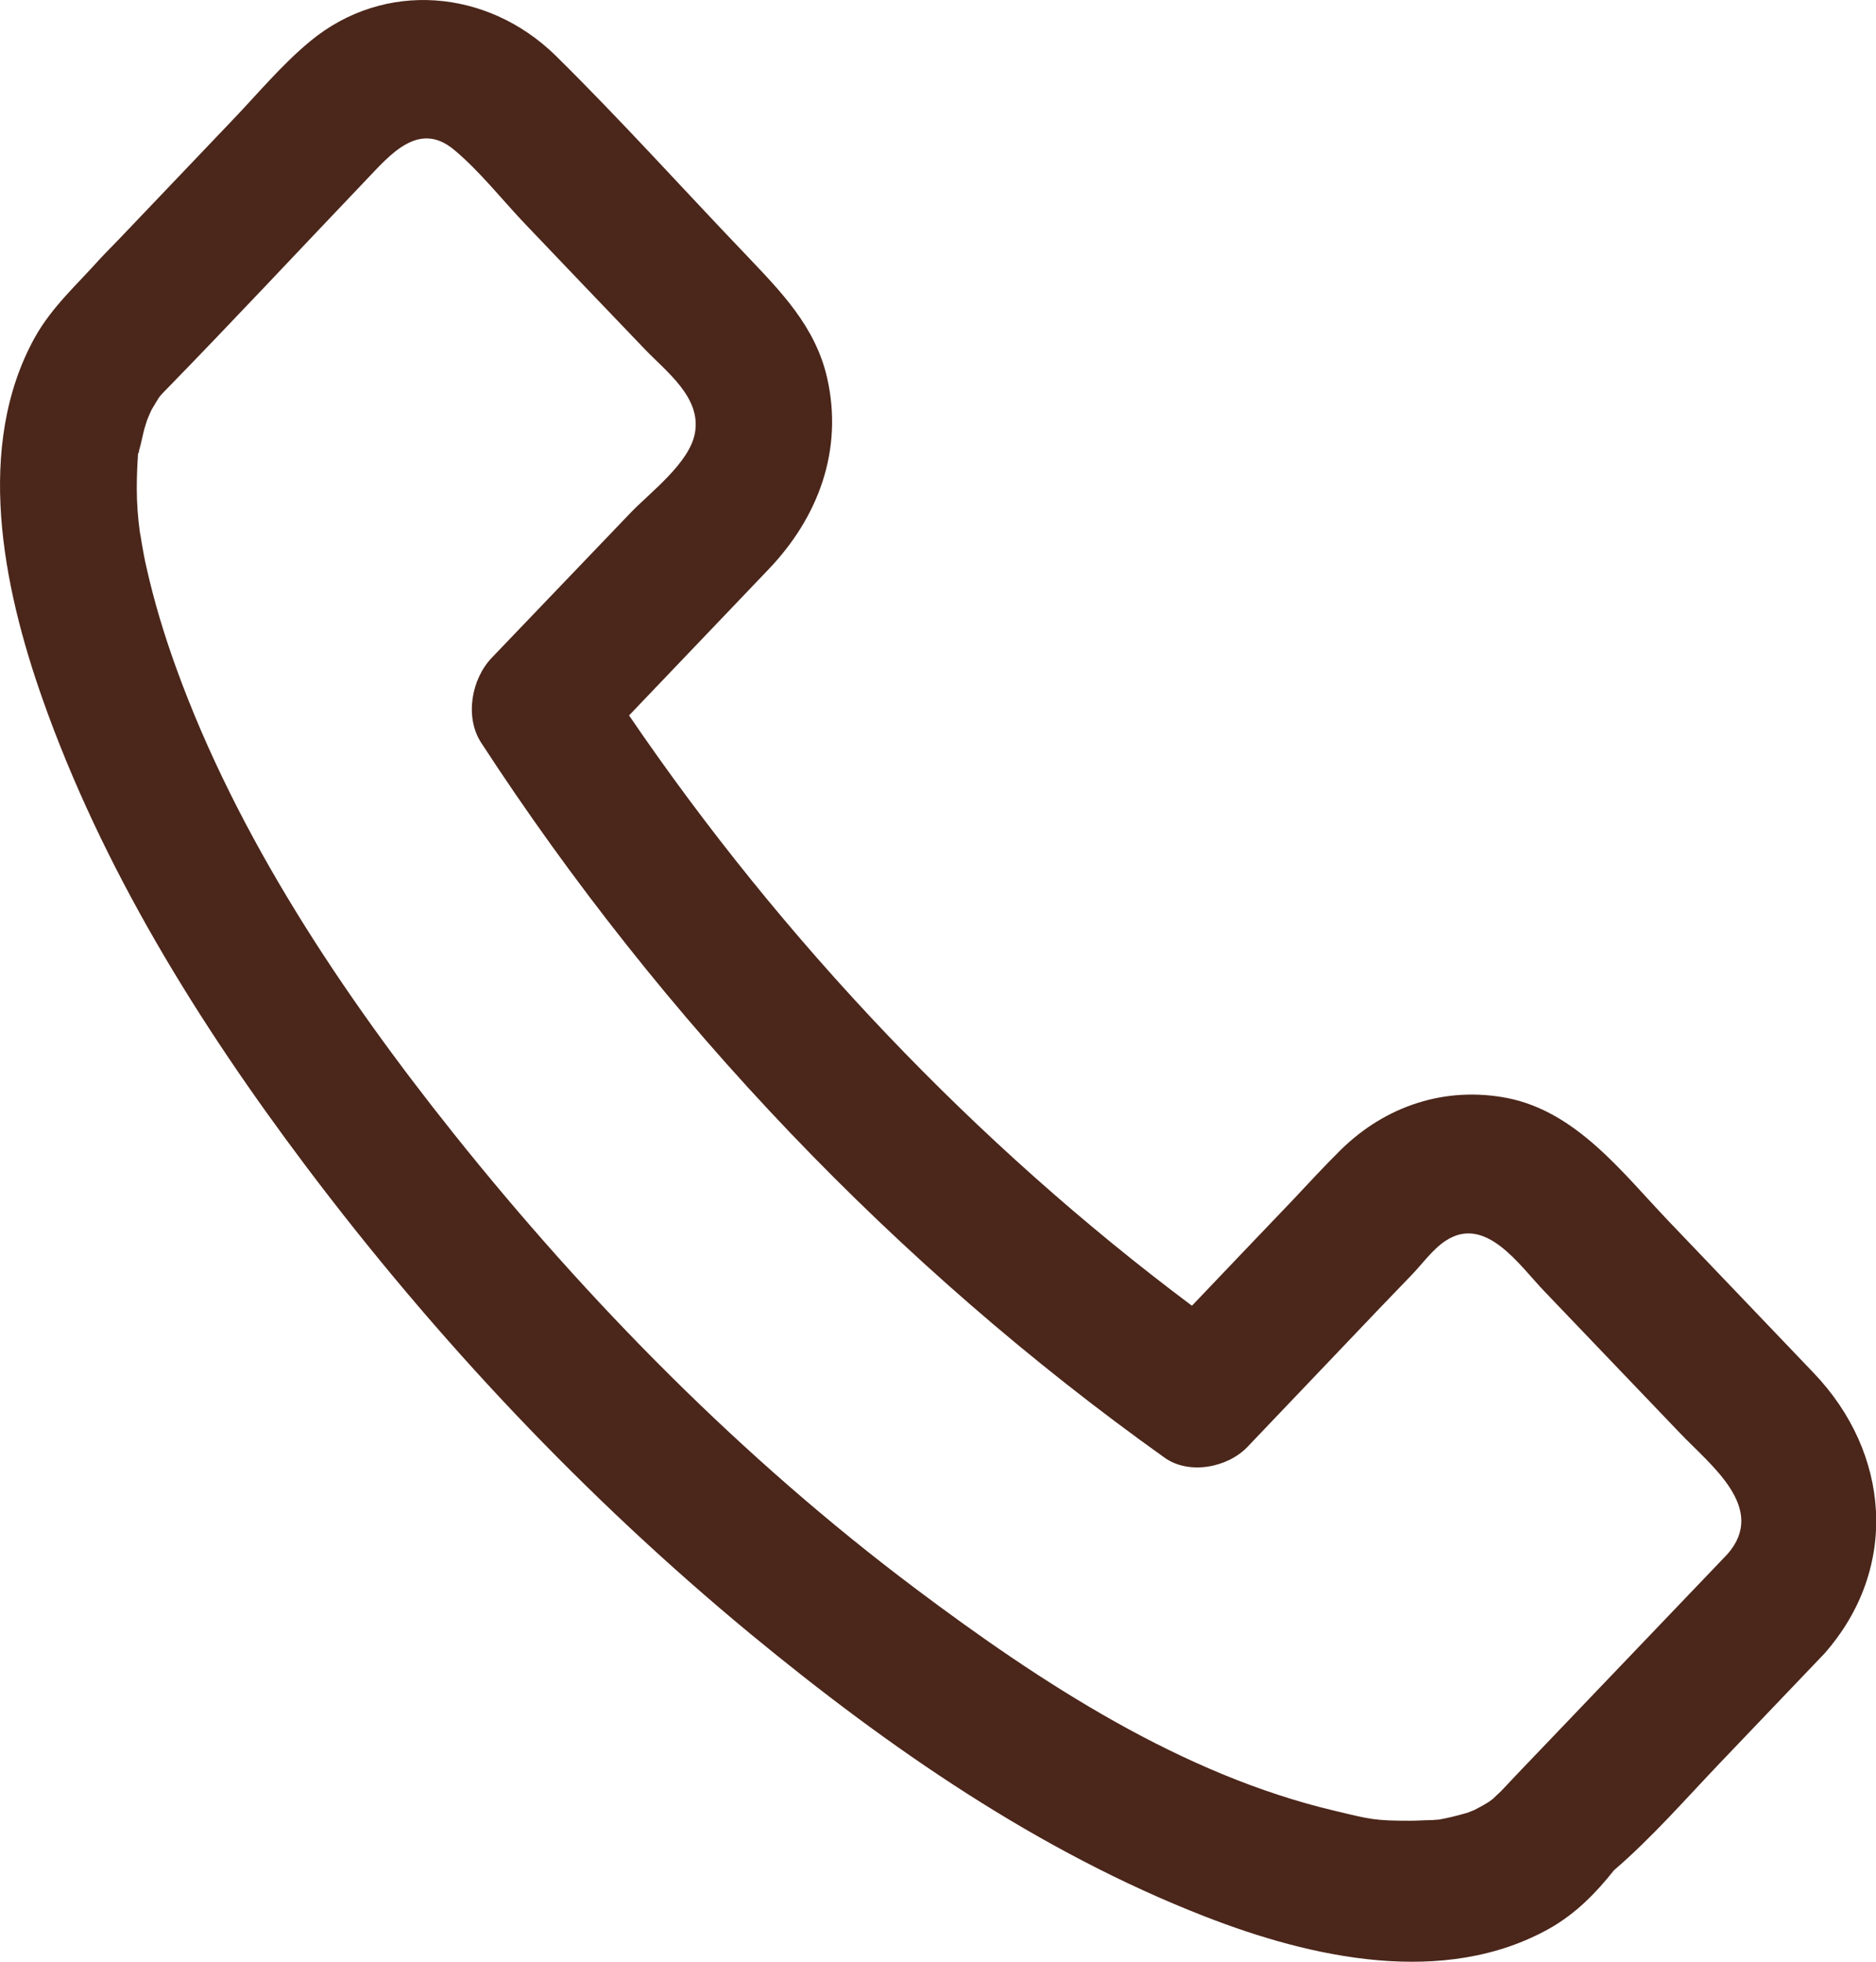 <svg width="22" height="23" viewBox="0 0 22 23" fill="none" xmlns="http://www.w3.org/2000/svg">
<g clip-path="url(#clip0_138_4097)">
<path d="M3.589 13.675C5.116 15.703 6.864 17.557 8.811 19.165C10.428 20.497 12.176 21.708 14.129 22.469C15.374 22.955 16.939 23.306 18.177 22.607C18.482 22.433 18.713 22.197 18.927 21.928C19.37 21.547 19.762 21.098 20.166 20.674C20.576 20.244 20.987 19.815 21.397 19.385C22.279 18.381 22.164 17.032 21.269 16.097C20.701 15.503 20.134 14.909 19.566 14.315C19.021 13.744 18.488 13.035 17.677 12.874C16.952 12.733 16.249 12.963 15.72 13.485C15.524 13.678 15.338 13.882 15.149 14.082C14.758 14.492 14.367 14.899 13.978 15.309C11.438 13.409 9.177 11.03 7.377 8.388C7.923 7.817 8.468 7.246 9.013 6.675C9.594 6.068 9.892 5.281 9.7 4.431C9.562 3.827 9.158 3.42 8.757 2.997C8.009 2.216 7.284 1.409 6.515 0.651C5.716 -0.13 4.507 -0.235 3.638 0.483C3.304 0.759 3.022 1.1 2.723 1.412C2.287 1.871 1.848 2.328 1.412 2.787C1.331 2.872 1.248 2.954 1.168 3.04C0.905 3.335 0.61 3.597 0.411 3.952C-0.301 5.232 0.036 6.879 0.494 8.182C1.197 10.18 2.329 12.001 3.589 13.675V13.675ZM1.63 5.314C1.63 5.314 1.63 5.291 1.63 5.284C1.633 5.274 1.636 5.261 1.643 5.238C1.662 5.166 1.675 5.094 1.694 5.025C1.703 4.992 1.716 4.956 1.726 4.923C1.736 4.897 1.764 4.831 1.777 4.805C1.806 4.756 1.835 4.707 1.864 4.661C1.88 4.641 1.896 4.621 1.915 4.602C2.714 3.784 3.503 2.938 4.295 2.108C4.574 1.816 4.908 1.412 5.321 1.753C5.626 2.006 5.889 2.344 6.165 2.633C6.627 3.118 7.089 3.601 7.554 4.086C7.814 4.359 8.224 4.657 8.15 5.074C8.09 5.425 7.631 5.767 7.394 6.013C6.941 6.485 6.489 6.958 6.037 7.43C5.947 7.525 5.857 7.617 5.767 7.712C5.53 7.959 5.447 8.405 5.642 8.707C7.766 11.969 10.514 14.85 13.658 17.091C13.943 17.294 14.395 17.209 14.63 16.963C15.018 16.556 15.409 16.146 15.797 15.739C16.047 15.476 16.297 15.214 16.548 14.955C16.673 14.827 16.801 14.646 16.952 14.548C17.423 14.236 17.821 14.84 18.113 15.142L19.704 16.805C20.057 17.176 20.73 17.682 20.259 18.22C19.537 18.974 18.815 19.729 18.094 20.484C17.927 20.658 17.763 20.829 17.6 21.003C17.587 21.016 17.535 21.062 17.507 21.091C17.481 21.111 17.449 21.134 17.436 21.14C17.388 21.17 17.337 21.196 17.288 21.222C17.263 21.232 17.237 21.242 17.212 21.252C17.099 21.285 16.987 21.314 16.872 21.334C16.84 21.334 16.811 21.34 16.779 21.34C16.698 21.34 16.621 21.347 16.541 21.347C16.121 21.347 16.073 21.331 15.659 21.232C13.86 20.809 12.214 19.736 10.729 18.62C8.712 17.104 6.9 15.27 5.318 13.288C4.016 11.657 2.784 9.816 2.066 7.831C1.928 7.45 1.809 7.059 1.72 6.662C1.697 6.564 1.678 6.465 1.662 6.367C1.659 6.344 1.646 6.265 1.639 6.232C1.617 6.065 1.604 5.898 1.604 5.727C1.604 5.586 1.61 5.445 1.62 5.304L1.63 5.314Z" fill="#4B261A"/>
</g>
<defs>
<clipPath id="clip0_138_4097">
<rect width="22" height="23" fill="white"/>
</clipPath>
</defs>
</svg>
